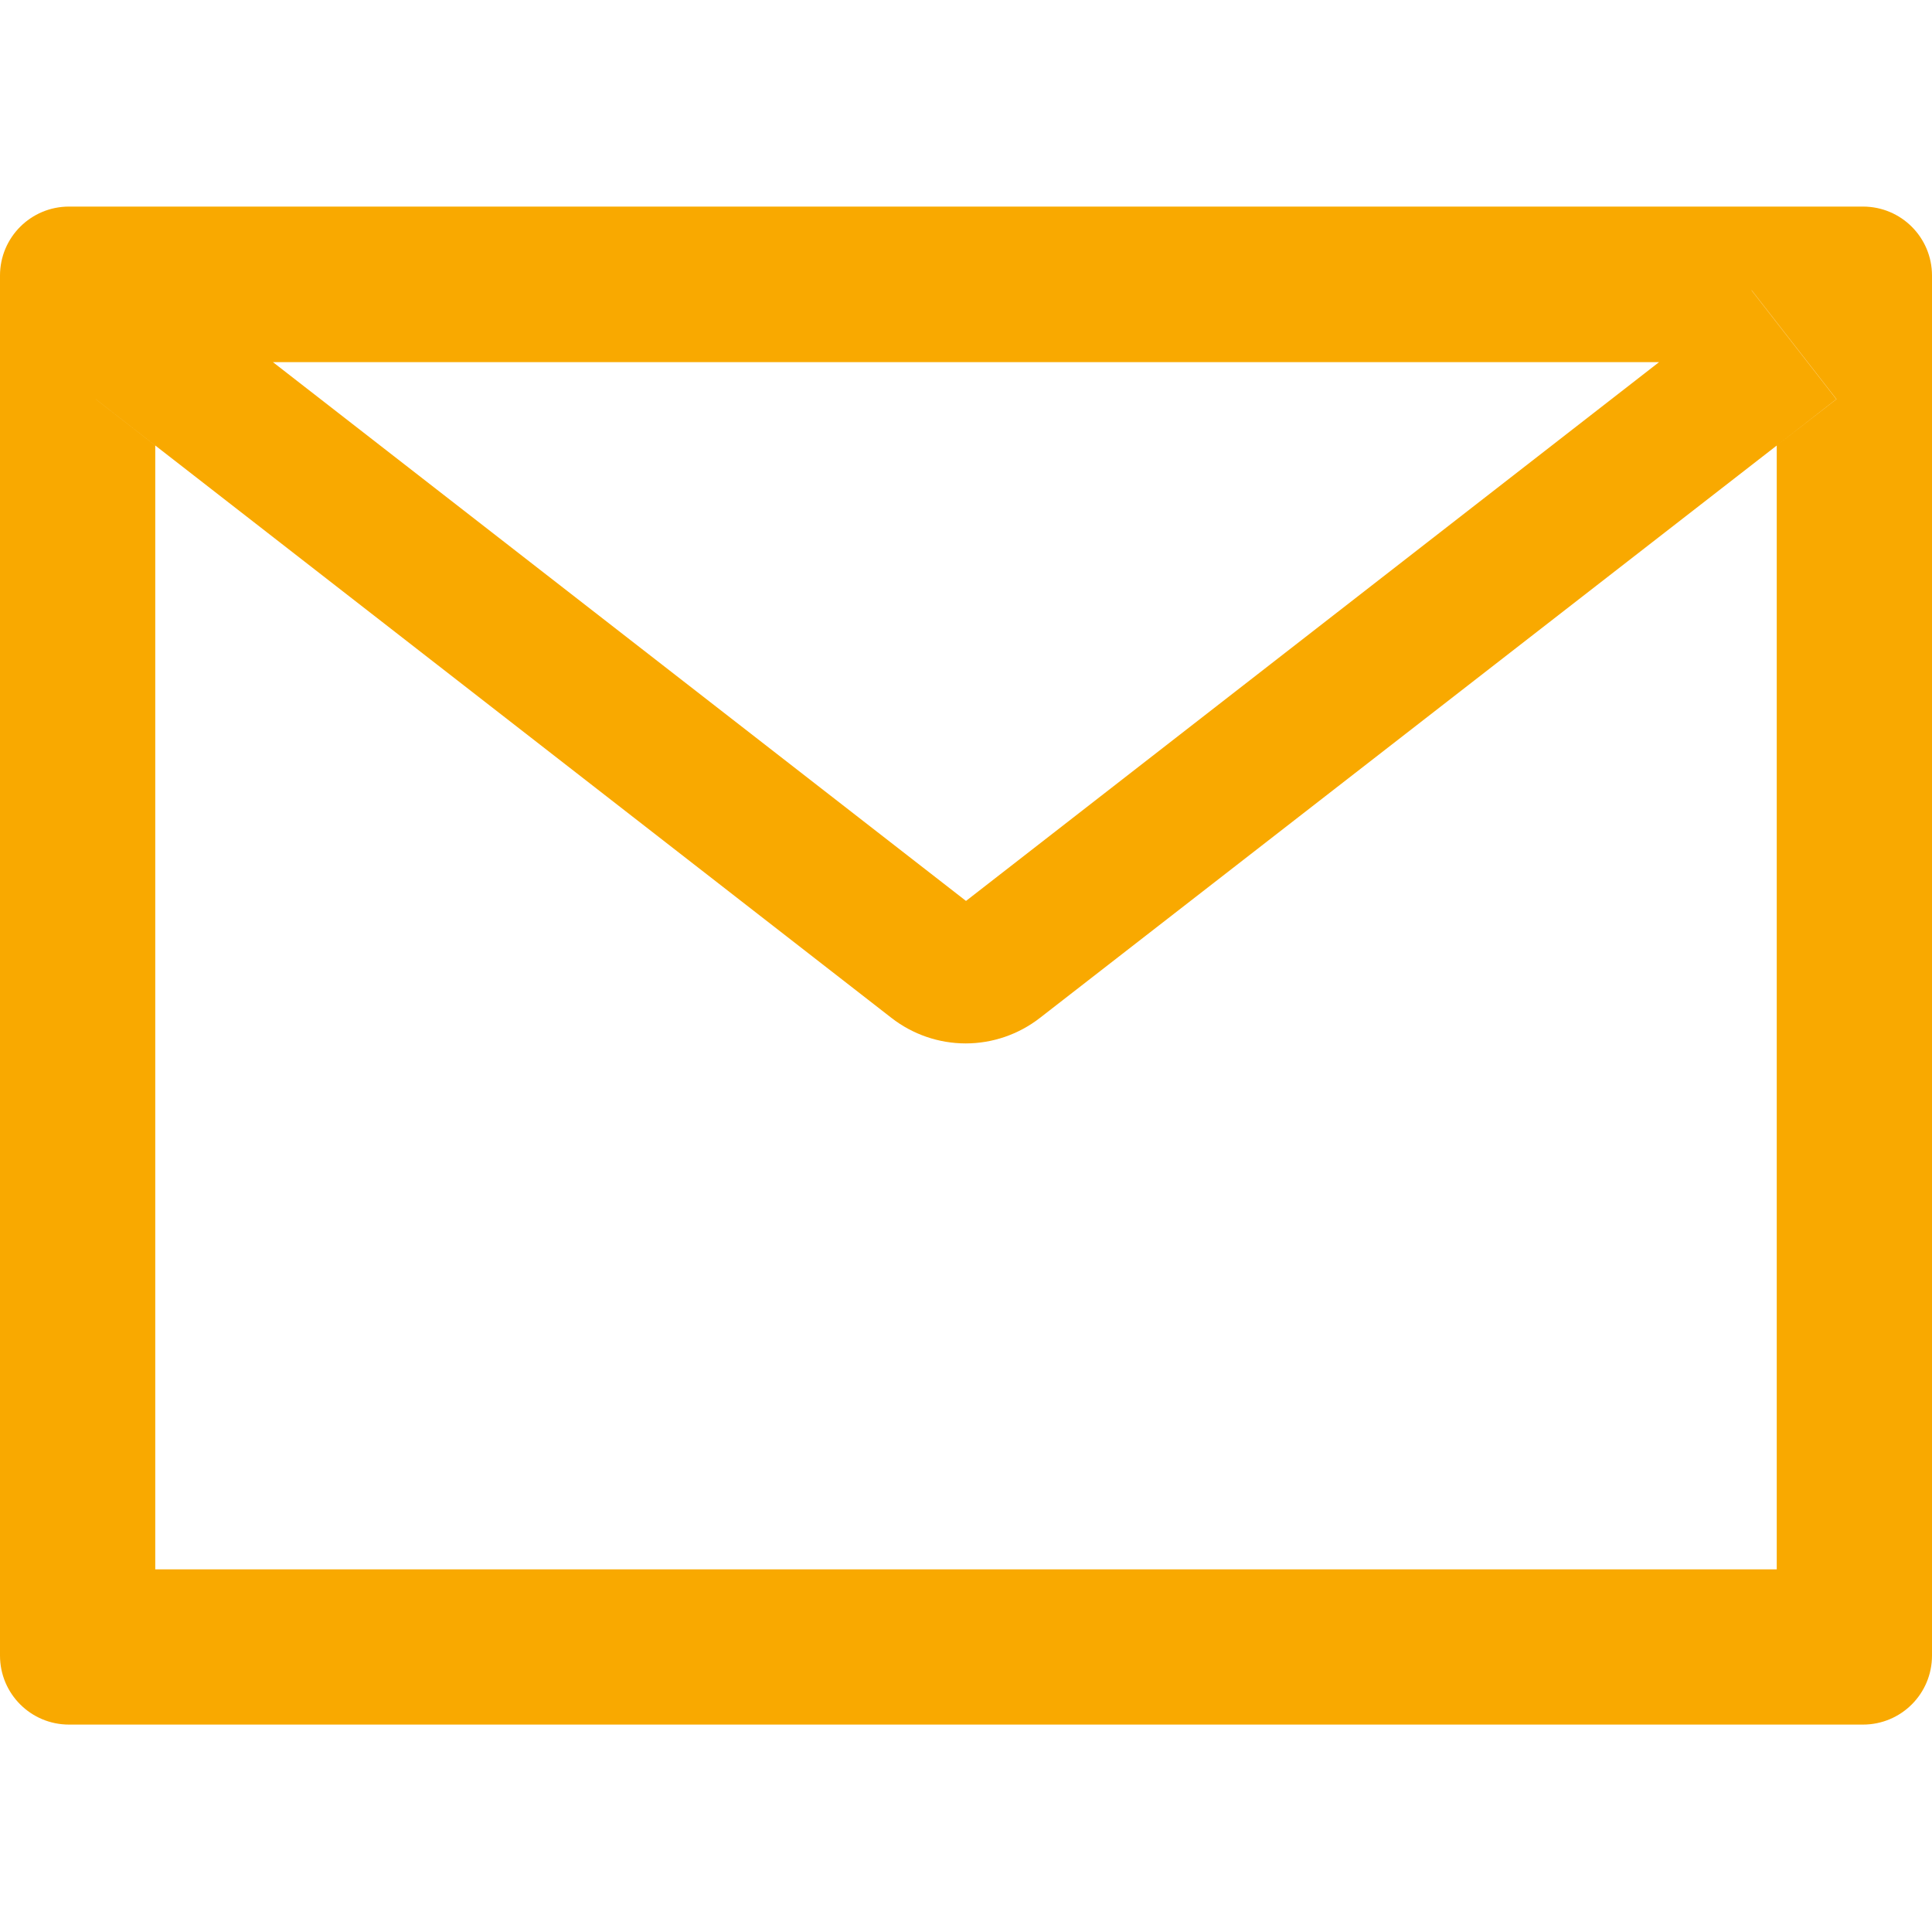 <?xml version="1.0" encoding="UTF-8"?> <svg xmlns="http://www.w3.org/2000/svg" width="28" height="28" viewBox="0 0 28 28" fill="none"><g clip-path="url(#clip0_16_272)"><path d="M27 2.994H1C0.447 2.994 0 3.441 0 3.994V23.994C0 24.547 0.447 24.994 1 24.994H27C27.553 24.994 28 24.547 28 23.994V3.994C28 3.441 27.553 2.994 27 2.994ZM25.75 6.457V22.744H2.25V6.457L1.387 5.785L2.616 4.207L3.953 5.248H24.05L25.387 4.207L26.616 5.785L25.75 6.457ZM24.05 5.244L14 13.057L3.95 5.244L2.612 4.204L1.384 5.782L2.247 6.454L12.922 14.754C13.229 14.992 13.607 15.122 13.995 15.122C14.384 15.122 14.762 14.992 15.069 14.754L25.75 6.457L26.613 5.785L25.384 4.207L24.05 5.244Z" fill="#F9A900"></path></g><defs><clipPath id="clip0_16_272"><rect width="28" height="28" fill="white"></rect></clipPath></defs></svg> 